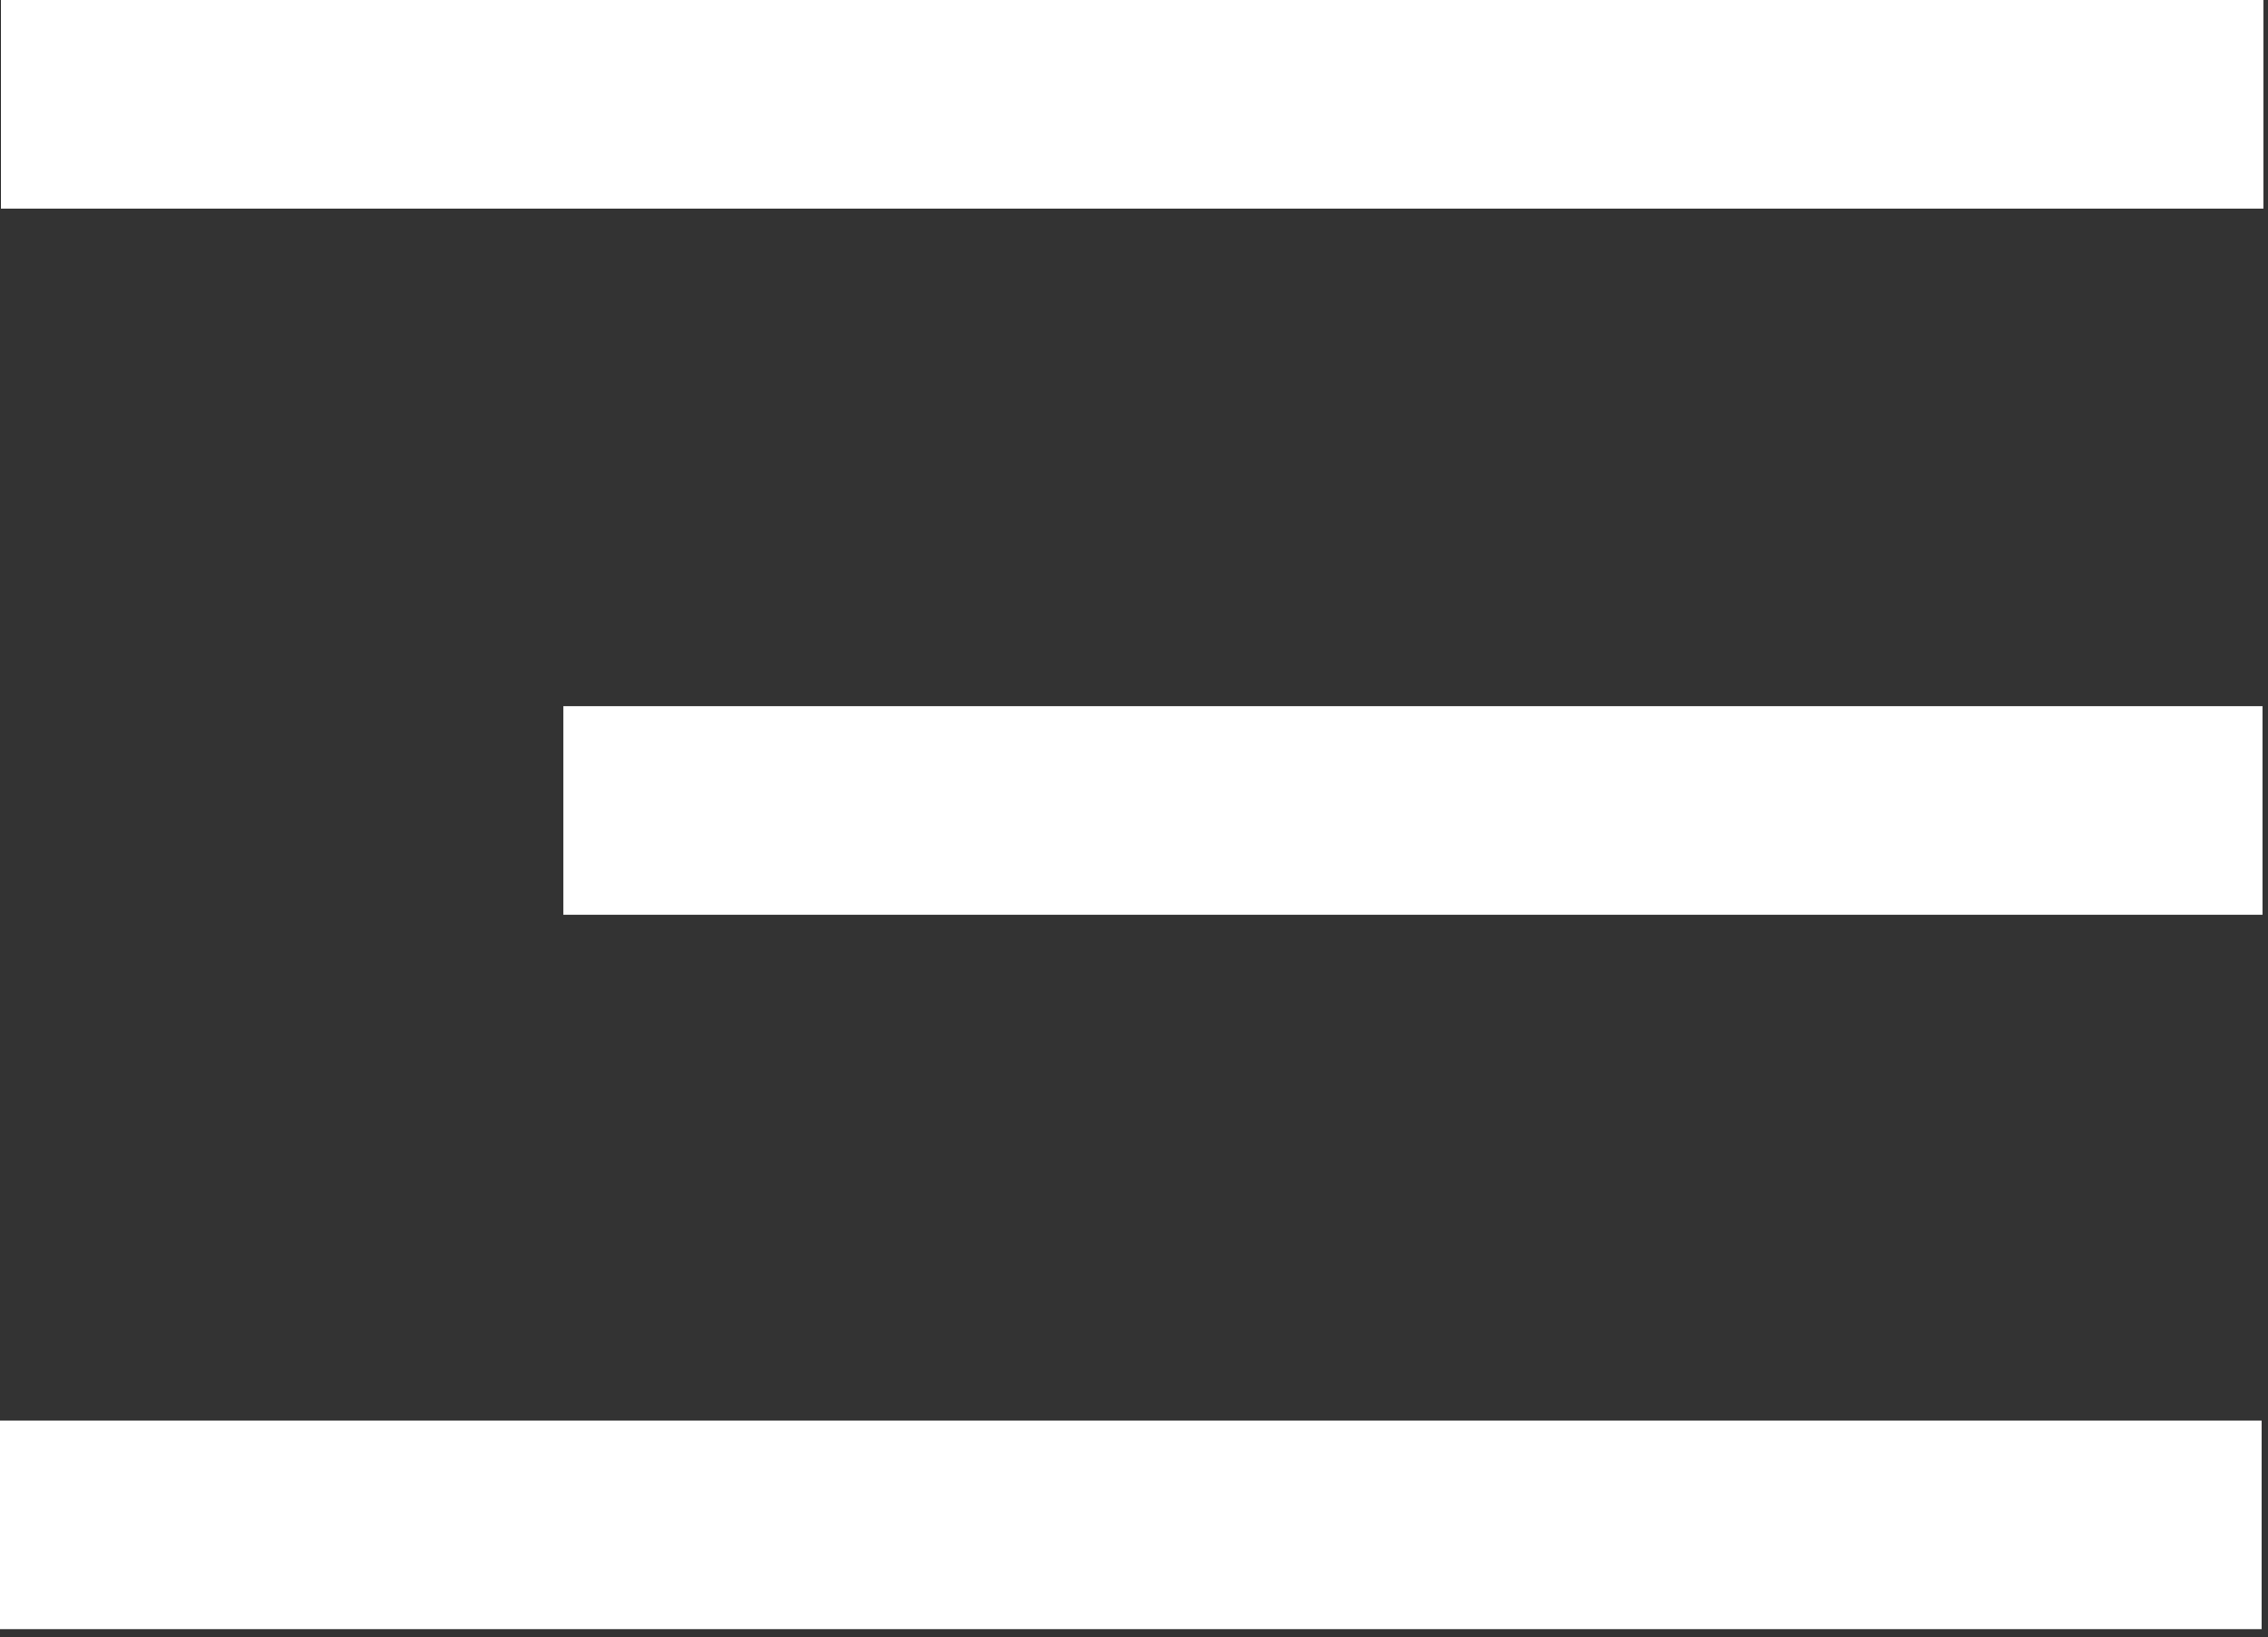<svg width="248" height="179" viewBox="0 0 248 179" fill="none" xmlns="http://www.w3.org/2000/svg">
<rect x="0" y="0" width="248" height="179" fill="#333333" stroke="none"/>
<g clip-path="url(#clip0_12314_2859)">
<path d="M0 155.3C0 163 0 170.5 0 178.1C82.5 178.1 164.7 178.1 247.3 178.1C247.3 170.6 247.3 163.1 247.3 155.3C165.1 155.3 82.7 155.3 0 155.3Z" fill="white"/>
<path d="M247.5 22.8C247.5 15.1 247.5 7.6 247.5 0C165 0 82.7 0 0.1 0C0.1 7.5 0.1 15 0.1 22.8C82.4 22.8 164.8 22.8 247.5 22.8Z" fill="white"/>
<path d="M247.4 77.2C185.4 77.2 123.6 77.2 61.6 77.2C61.6 84.8 61.6 92.3 61.6 100C123.4 100 185.3 100 247.4 100C247.4 92.6 247.4 85 247.4 77.2Z" fill="white"/>
</g>
<defs>
<clipPath id="clip0_12314_2859">
<rect width="247.5" height="178.1" fill="white"/>
</clipPath>
</defs>
</svg>
